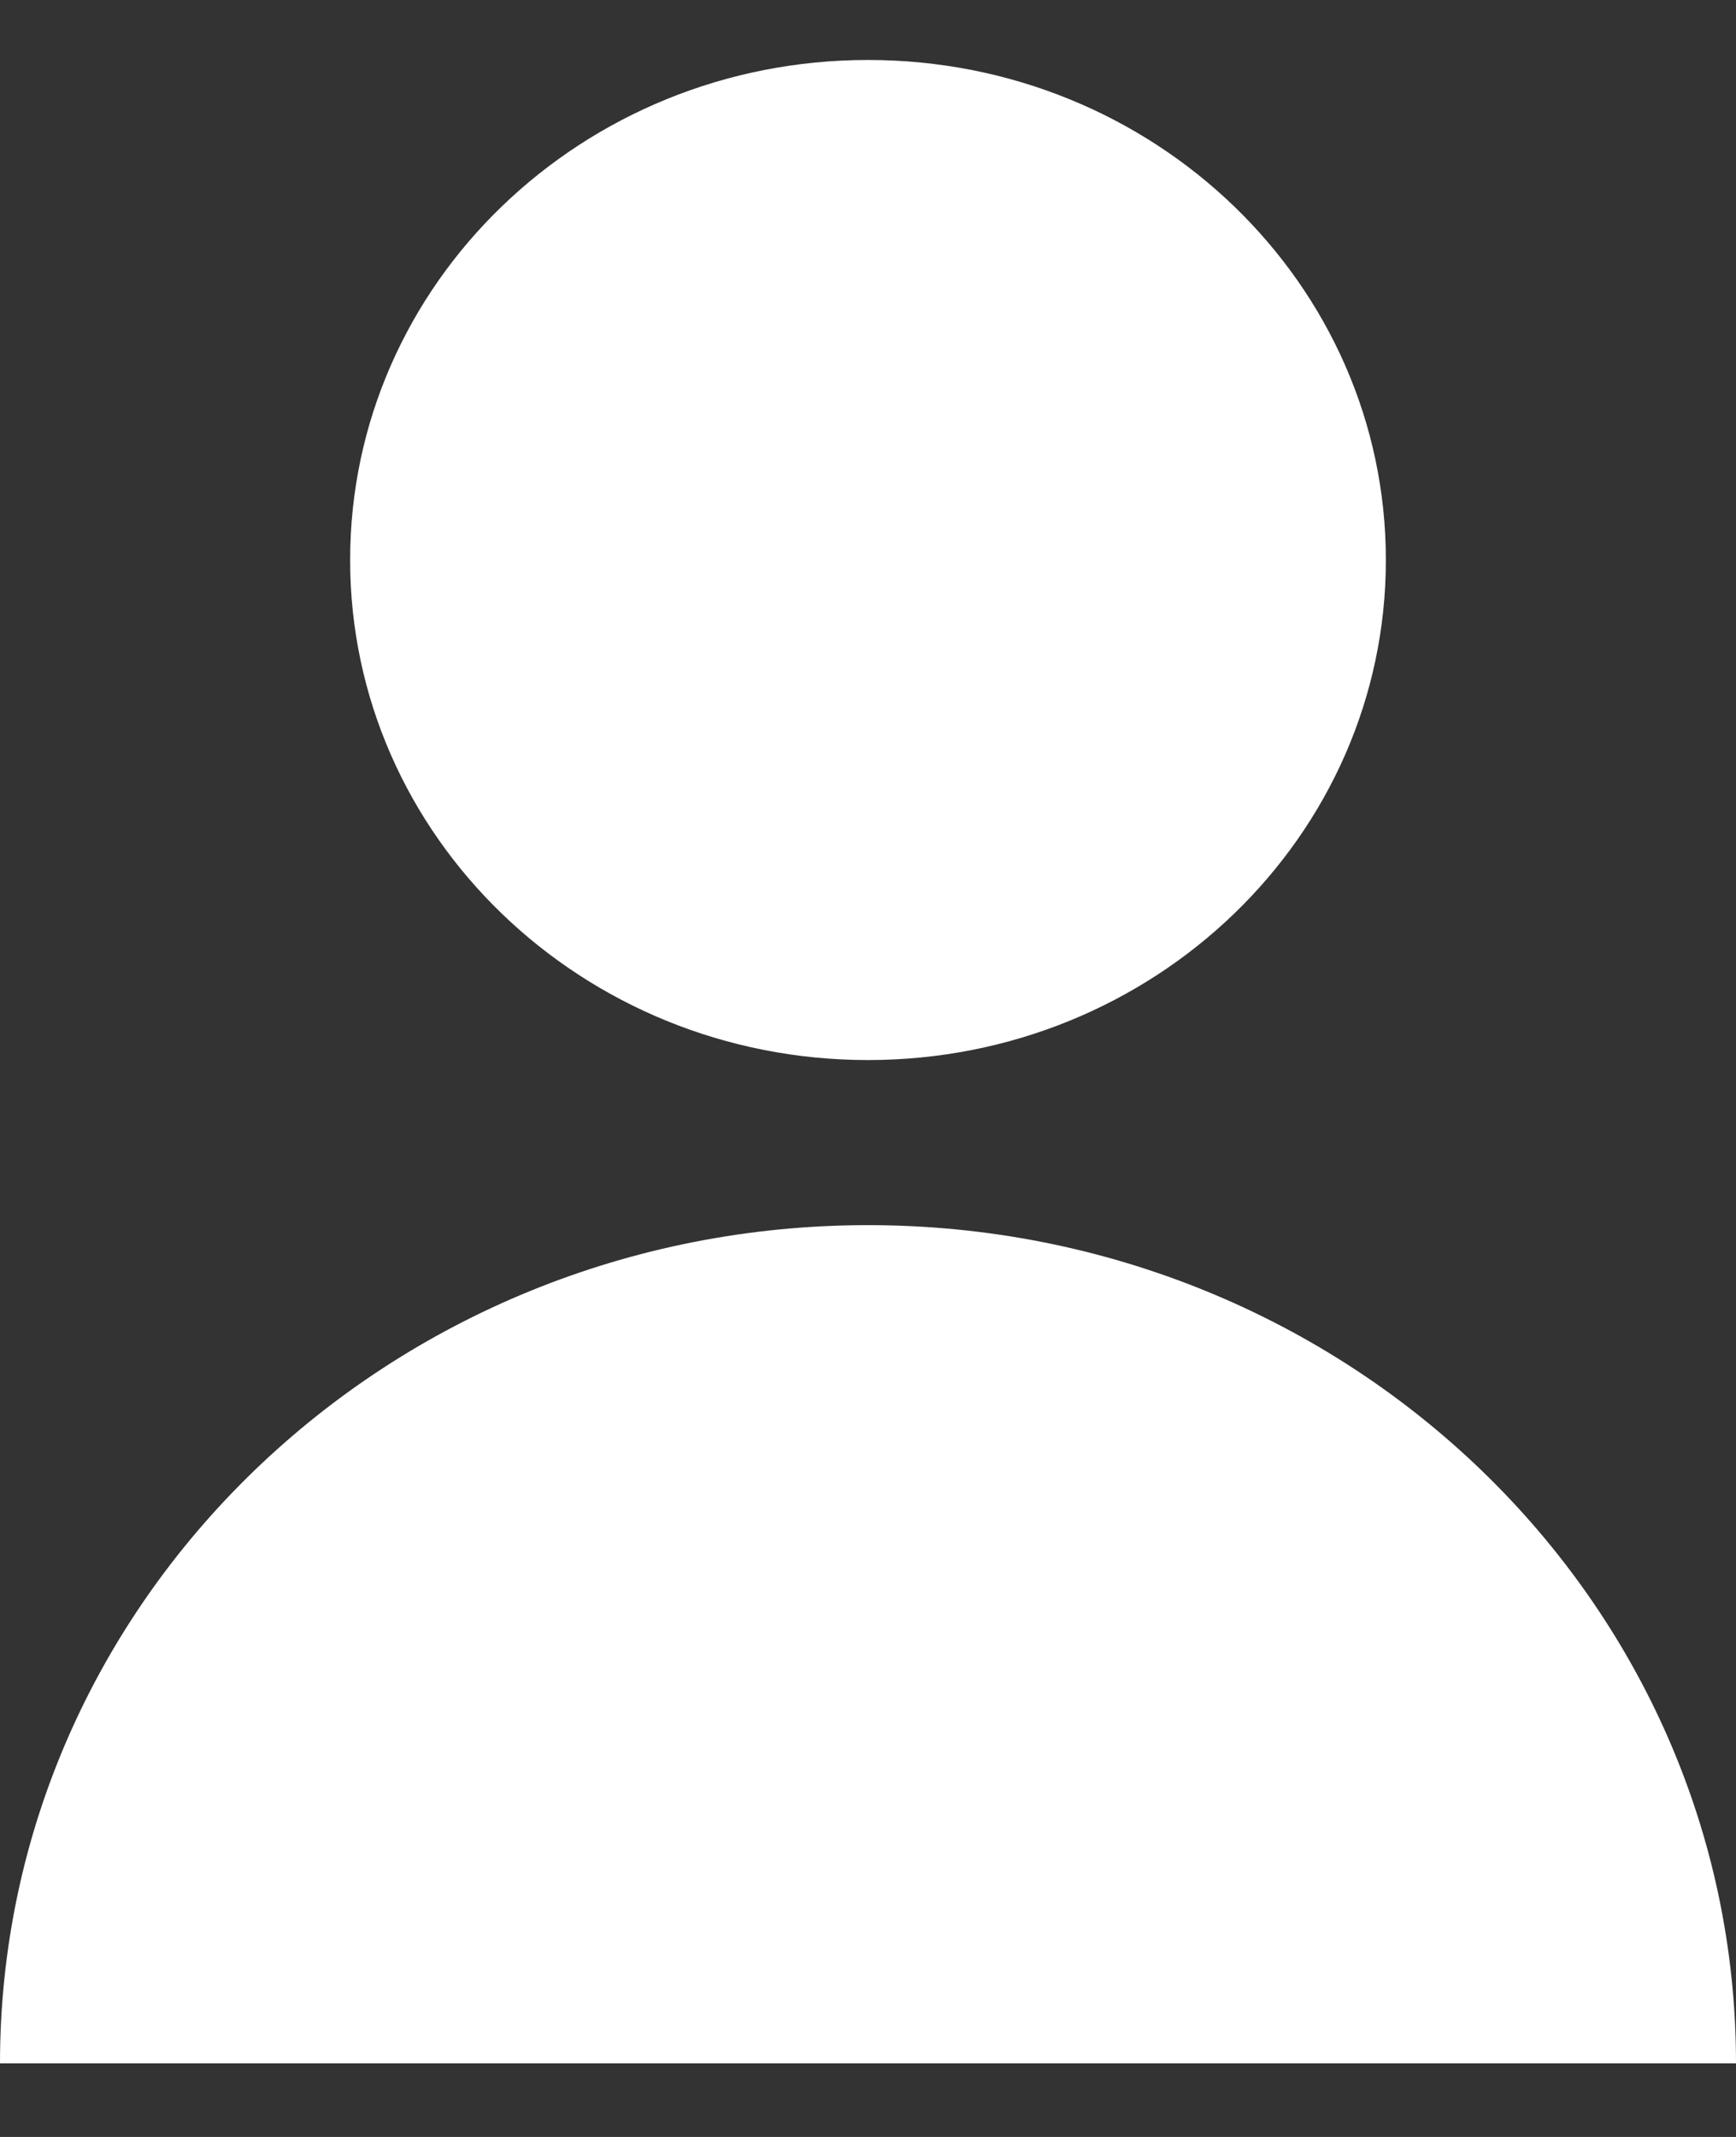 <?xml version="1.0" encoding="UTF-8"?> <svg xmlns="http://www.w3.org/2000/svg" width="13" height="16" viewBox="0 0 13 16" fill="none"><rect x="0" y="0" width="13" height="16" fill="#333333" stroke="none"/> <path d="M10.378 4.193C10.378 6.261 8.642 7.937 6.5 7.937C4.358 7.937 2.622 6.261 2.622 4.193C2.622 2.125 4.358 0.449 6.5 0.449C8.642 0.449 10.378 2.125 10.378 4.193Z" fill="white"></path> <path d="M13 15.449C13 11.983 10.09 9.173 6.5 9.173C2.91 9.173 0 11.983 0 15.449H13Z" fill="white"></path> </svg> 